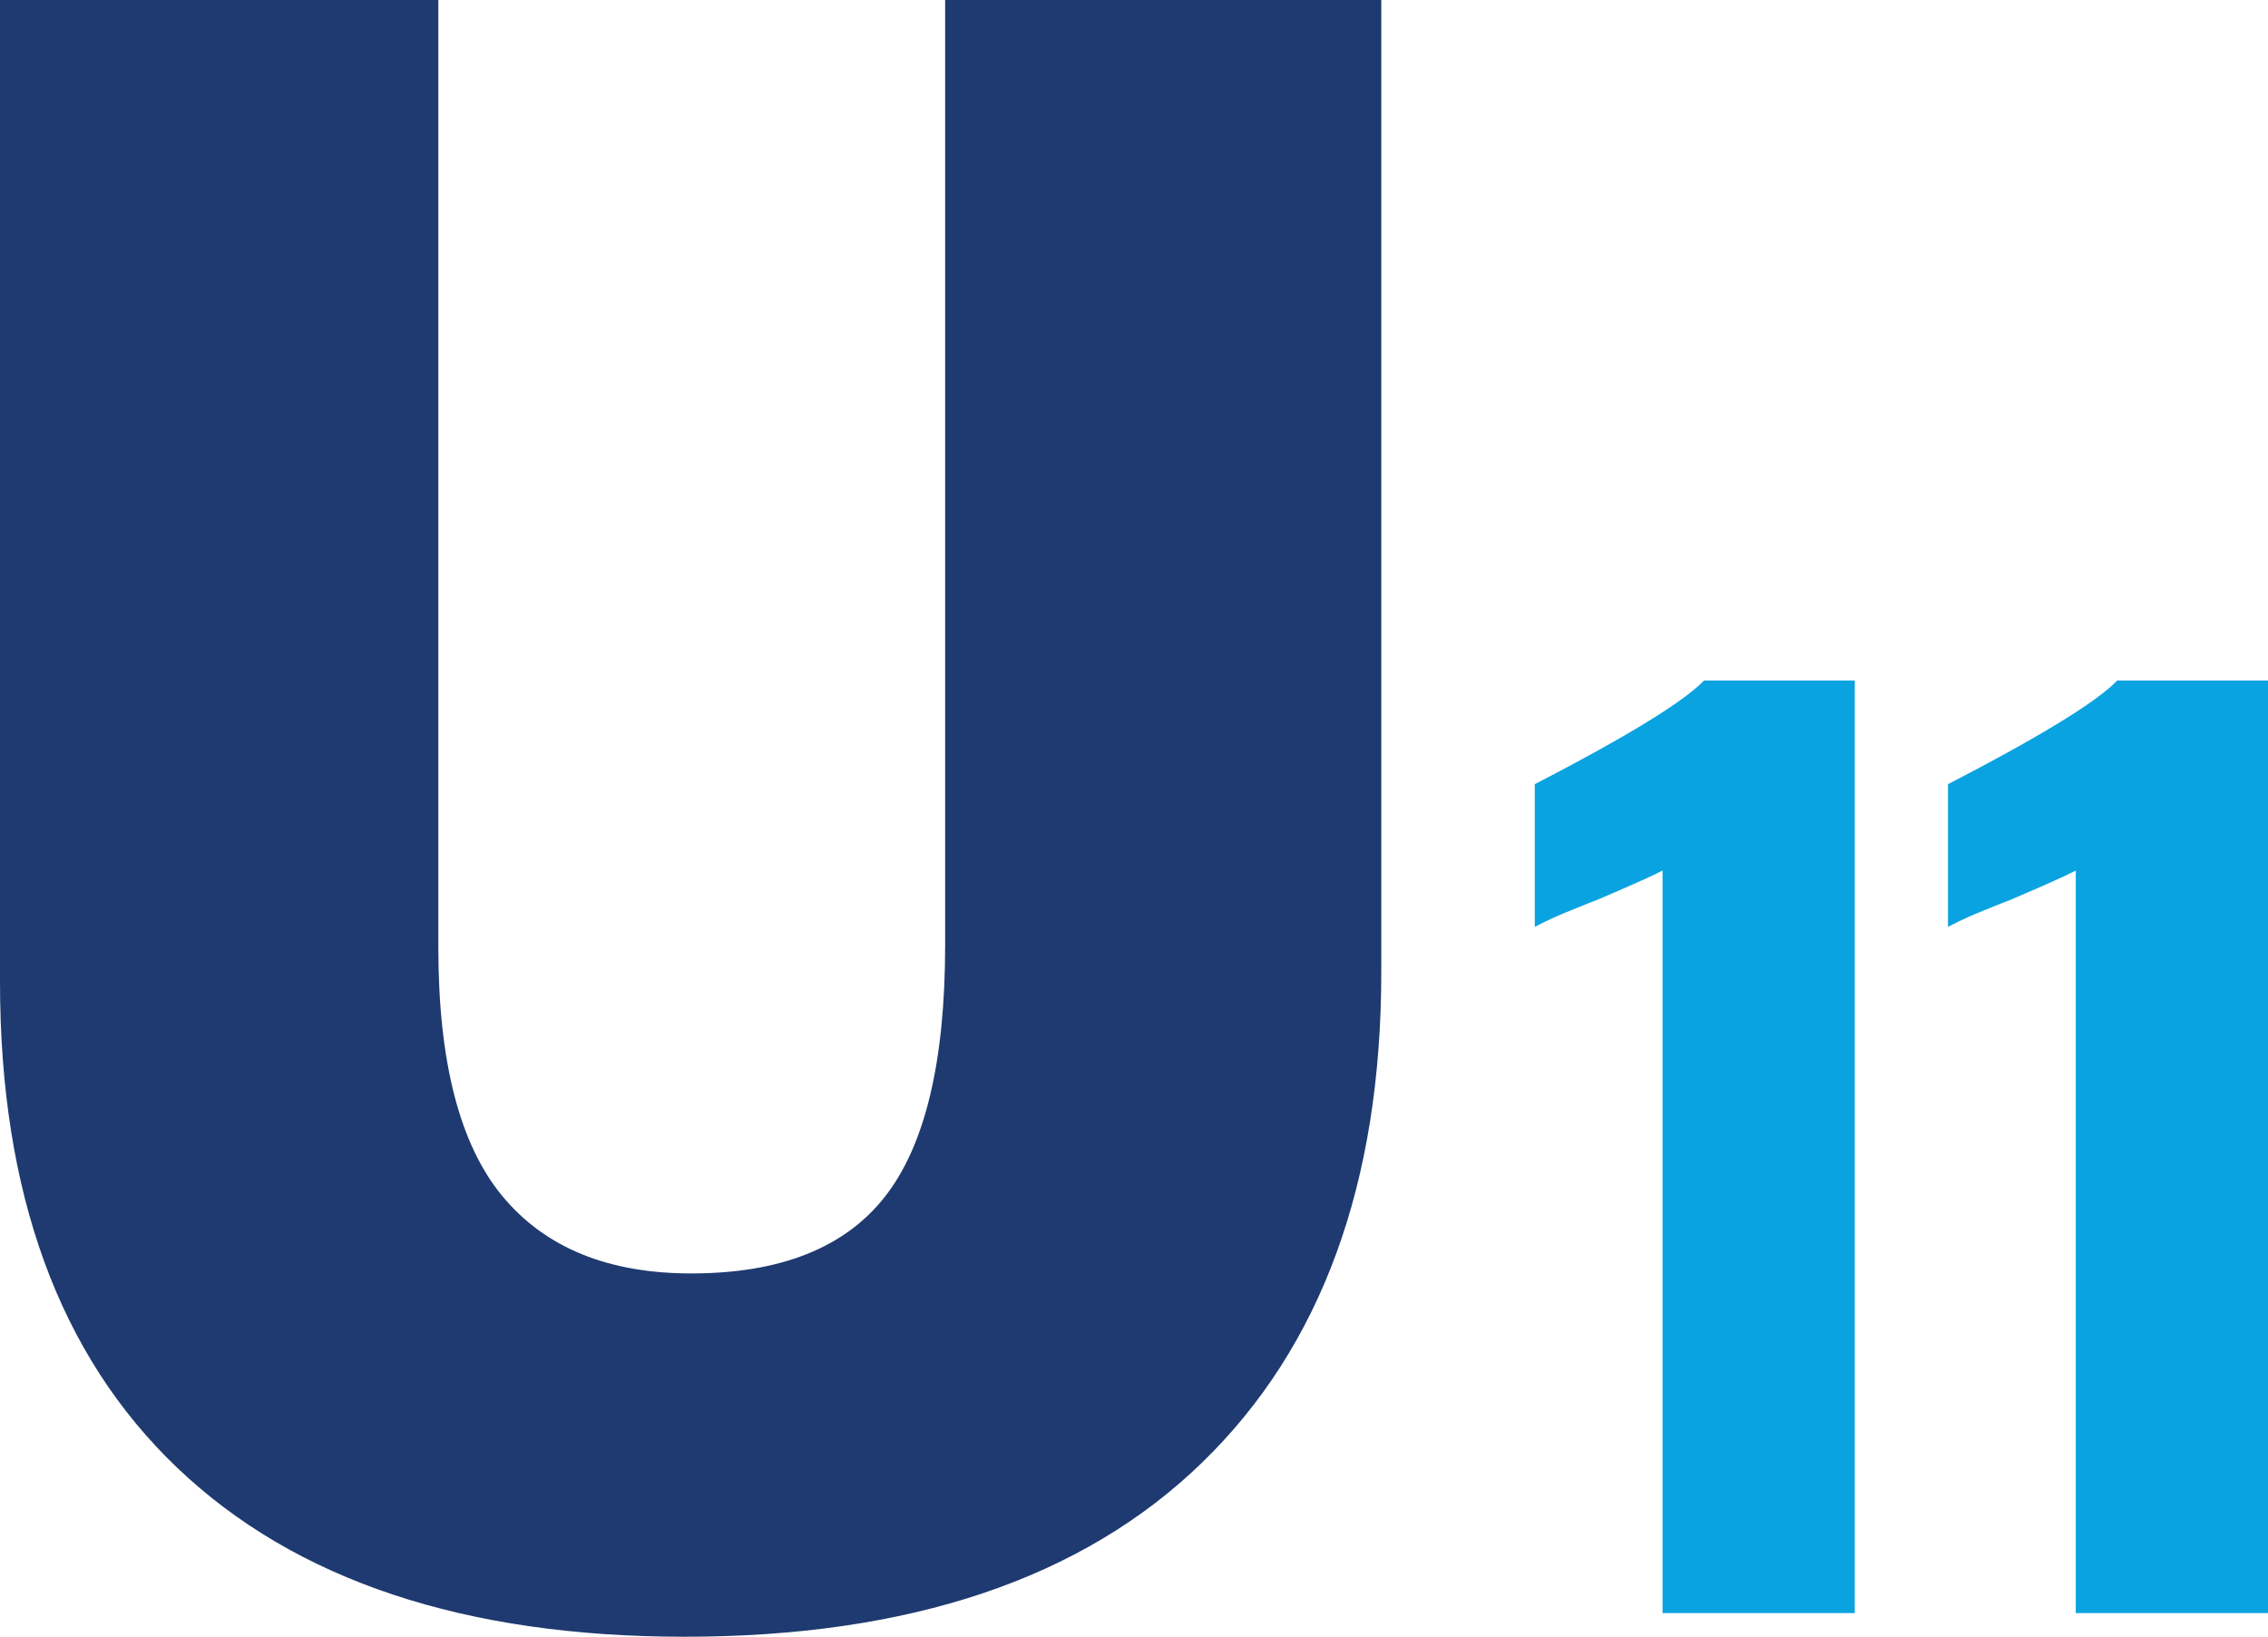 <svg xmlns="http://www.w3.org/2000/svg" width="197.041" height="142.163" viewBox="0 0 197.041 142.163">
  <g id="U11" transform="translate(-838.859 -826.891)">
    <path id="Path_77" data-name="Path 77" d="M125.863-57.109V27.306q0,27.531-15.588,42.639T65.334,85.054q-28.682,0-44.078-14.677T5.859,28.169V-57.109H43.942V25.2q0,14.869,5.564,21.583t16.4,6.715q11.607,0,16.835-6.667T87.972,25V-57.109Z" transform="translate(833 884)" fill="#1e3a70"/>
    <path id="Path_89" data-name="Path 89" d="M13.3-64.5q-1.1.6-5.8,2.6-.8.3-2.5,1a29.176,29.176,0,0,0-2.8,1.3V-72q12-6.2,14.7-9H30V0H13.3Zm35.9,0q-1.1.6-5.8,2.6-.8.3-2.5,1a29.176,29.176,0,0,0-2.8,1.3V-72q12-6.2,14.7-9H65.9V0H49.2Z" transform="translate(970 967)" fill="#09a3e1"/>
  </g>
</svg>
